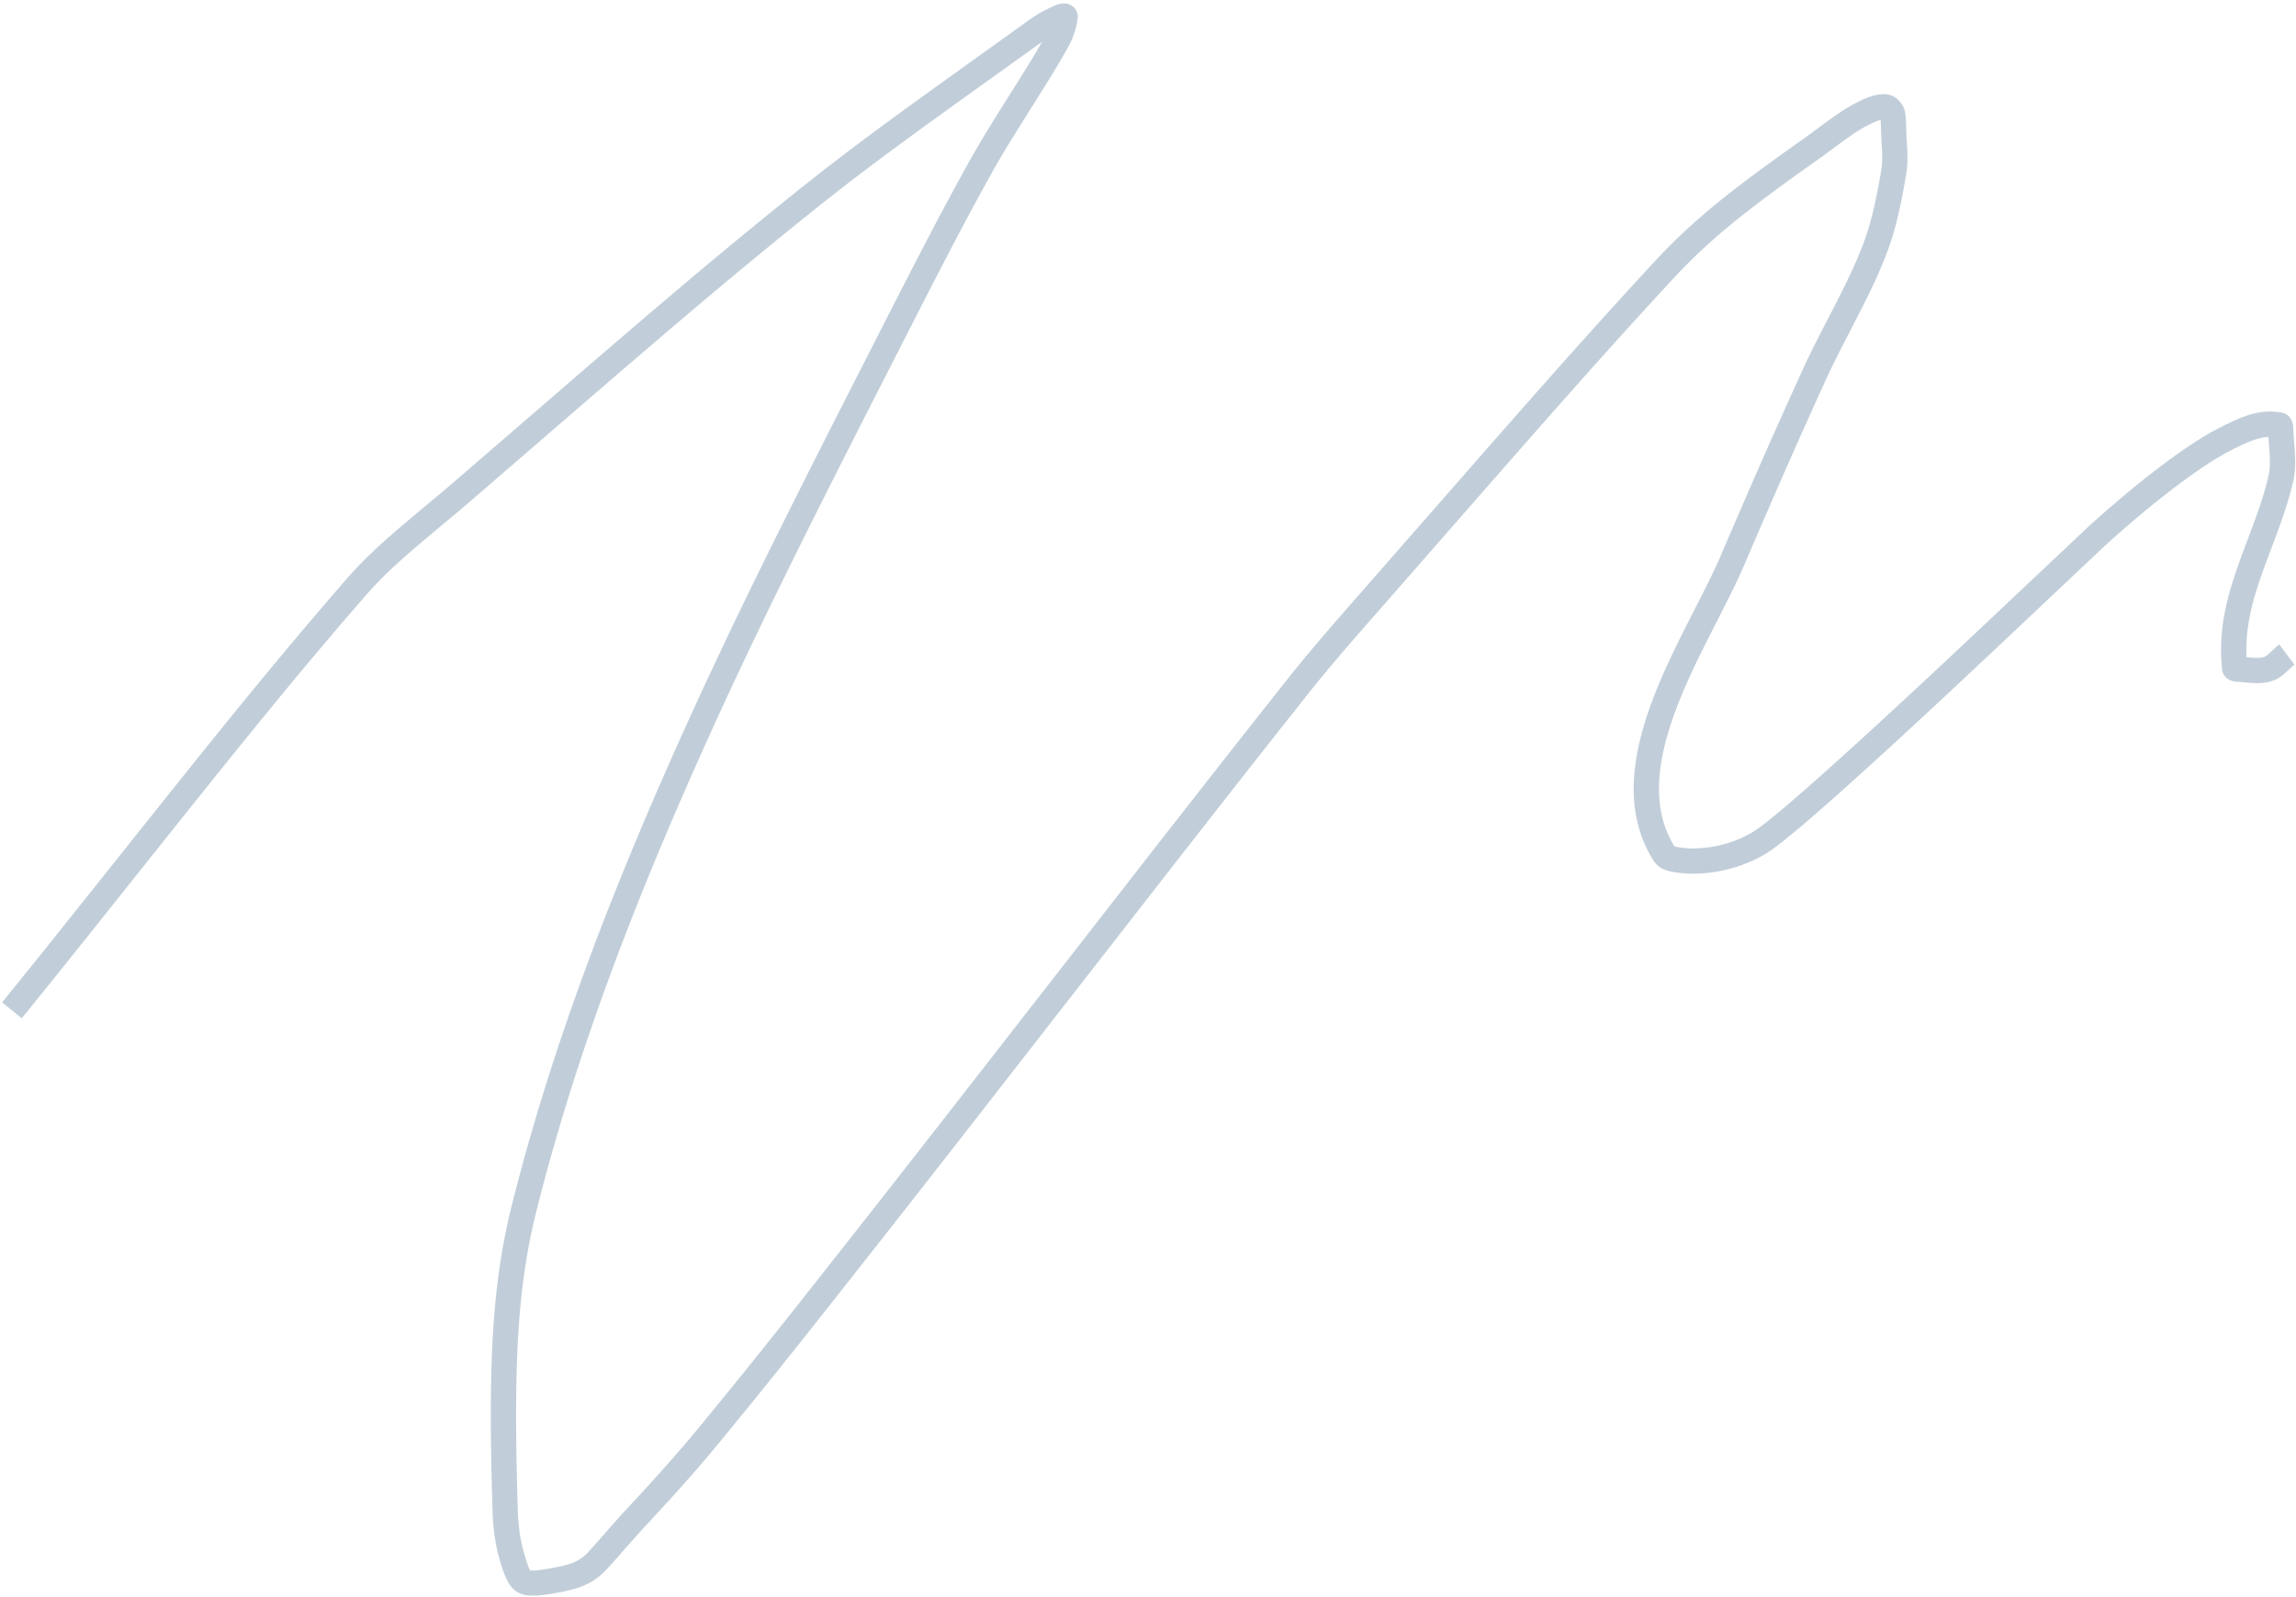 <svg xmlns="http://www.w3.org/2000/svg" width="545" height="379"><path fill="#093F68" d="M125.829 372.73l.054.053h.019l.111.01.248.014.123.004.272-.002.311-.014.353-.027.4-.041.45-.055.503-.068.699-.105.823-.13.77-.13.722-.13.343-.066.653-.132.61-.134c.099-.022.195-.045.29-.068l.552-.14c1.78-.471 2.966-1.02 4.015-1.797l.312-.24.305-.254.152-.133.216-.199.16-.158.307-.323.382-.413.835-.924 3.1-3.511 1.968-2.234 1.192-1.34.774-.857.442-.479 1.896-2.038 1.214-1.312 1.75-1.903 1.67-1.833 1.601-1.772 1.538-1.72 1.48-1.677.961-1.098 1.404-1.624.916-1.071 1.348-1.596.885-1.06 4.314-5.24 3.466-4.244 4.24-5.237 4.078-5.08 6.061-7.609 6.4-8.086 9.943-12.624 6.501-8.279 15.834-20.256 50.115-64.353 14.12-18.035 4.882-6.206 6.999-8.87 3.928-4.962 1.179-1.472 1.721-2.12 1.246-1.51 1.825-2.181 1.97-2.32 2.833-3.29 3.272-3.758 34.858-39.799 10.383-11.789 6.585-7.419 3.828-4.282 5.123-5.69 3.929-4.326 2.986-3.266 3.46-3.764 1.699-1.84.755-.807.754-.794.754-.783.756-.773.758-.764.761-.756.767-.748.772-.743 1.172-1.105.792-.732.802-.73.814-.73.826-.728.84-.73.854-.731.87-.734.887-.739.906-.743 1.395-1.127.956-.761.98-.77 1.512-1.173 1.57-1.198 1.08-.815 1.673-1.25 1.741-1.284 1.2-.877 1.234-.896 1.914-1.38 1.995-1.427 4.035-2.863.917-.665 2.761-2.05.792-.582 1.102-.802.685-.49.651-.456.62-.426.596-.398c.097-.065.193-.128.289-.19l.565-.362.55-.34.272-.164.537-.314.535-.3.535-.287c.09-.048.18-.094.27-.14l.546-.275.558-.27.285-.133c3.941-1.826 6.869-2.014 8.892.2.944 1.033 1.336 1.95 1.515 3.55l.045.476.02.253.03.54.025.587.064 2.295.075 1.428.094 1.635c.148 2.764.117 4.641-.213 6.607l-.128.753-.254 1.46-.255 1.406-.255 1.353-.129.659-.26 1.282-.264 1.238a95.361 95.361 0 01-.83 3.493l-.293 1.1a65.999 65.999 0 01-2.014 6.187l-.446 1.141-.383.949-.518 1.246-.4.932-.414.94-.432.957-.611 1.318-.49 1.031-.705 1.449-.57 1.154-1.044 2.078-.93 1.825-3.886 7.553-.81 1.599-.847 1.705-.513 1.053-.367.765-.493 1.047-.491 1.064-1.445 3.168-1.45 3.2-1.947 4.327-1.97 4.413-1.998 4.513-2.551 5.807-2.092 4.798-2.691 6.215-2.223 5.165-1.138 2.653c-.115.27-.234.542-.355.818l-.374.84-.395.866-.418.897-.443.934-.717 1.48-.787 1.592-1.017 2.022-4.264 8.383-.73 1.458-1.034 2.1c-.112.229-.222.455-.33.68l-.638 1.328-.61 1.29-.581 1.257-.281.616-.543 1.21-.262.594-.505 1.169-.482 1.146c-.157.378-.31.753-.46 1.125l-.437 1.108c-.214.55-.42 1.094-.619 1.635l-.388 1.076-.187.535-.362 1.066-.174.531c-3.79 11.672-3.778 21.006.767 28.598l.138.226.066.024.085.026.213.053.46.086.7.102c5.939.853 13.512-1.034 18.315-4.507l.522-.384.762-.577.618-.48.888-.706.958-.777 1.57-1.299 1.725-1.457 2.206-1.895 2.052-1.789 2.58-2.275 2.776-2.474 2.966-2.668 5.037-4.574 2.936-2.686 6.257-5.765 3.88-3.597 5-4.659 8.68-8.14 27.087-25.542 1.136-1.027 1.147-1.026 1.158-1.024 1.166-1.02 1.174-1.014 1.18-1.008 1.183-.999.593-.496 1.187-.983 1.186-.972.593-.48 1.184-.95.59-.469 1.178-.925.587-.456 1.167-.897 1.16-.876a159.573 159.573 0 013.408-2.49l1.109-.777 1.092-.75c.18-.123.36-.244.539-.364l1.064-.704c1.932-1.262 3.762-2.362 5.443-3.256l.913-.475.886-.449.85-.42c5.28-2.57 8.57-3.4 12.814-2.729 1.354.215 2.17 1.083 2.581 2.118.19.48.277.975.29 1.449l.024.683.028.539.073 1.082.17 2.194.06.891.05.836.033.786.024.742c.028 2.046-.127 3.634-.546 5.36l-.11.445-.223.88-.23.87-.24.866-.251.87-.13.436-.27.882-.284.898c-.048.152-.098.304-.148.457l-.309.932-.328.961-.347.996-.37 1.037-.598 1.642-.43 1.16-2.055 5.468-.596 1.621-.27.752c-2.764 7.743-4.018 13.546-3.838 19.707l.019.532.578.055.599.051.535.036c1.097.06 1.795.007 2.418-.177a1.62 1.62 0 00.378-.171l.176-.116.2-.149.23-.188.127-.11.286-.256.514-.482.528-.498.293-.268.263-.233.25-.21.255-.202.134-.102 3.616 4.788-.15.117-.239.2-.184.164-.477.446-.15.143c-1.776 1.69-2.708 2.395-4.348 2.88-1.648.487-3.116.539-5.374.35l-1.87-.172-.522-.04-.348-.018c-.45-.02-.91-.098-1.374-.277-1.102-.424-2.024-1.3-2.164-2.777-.766-8.063.484-15.047 3.734-24.321l.392-1.104.753-2.056 2.05-5.455.613-1.658.378-1.04.524-1.477.323-.935.304-.903.287-.875.27-.852.256-.836.243-.823.23-.816.222-.815.213-.819.205-.828c.287-1.18.398-2.355.368-3.972l-.017-.629a41.37 41.37 0 00-.014-.33l-.036-.701-.049-.755-.202-2.65-.031-.418-.218.014c-1.605.118-3.313.643-5.58 1.663l-.697.32-.733.351-.773.382-.401.203-.821.421c-1.953 1.011-4.17 2.365-6.555 3.972l-1.032.704c-.694.479-1.401.978-2.119 1.494l-1.084.787-1.097.811-.553.415-1.116.845-1.124.867-1.133.885-1.138.903-1.144.918-.572.465-1.147.94-1.147.95-1.146.963-.572.484-1.708 1.464-1.131.983-1.123.987-1.113.99-1.102.99-.666.609-26.989 25.45-10.651 9.98-5.248 4.877-5.467 5.051-4.605 4.226-3.838 3.494-4.02 3.63-3.307 2.953-1.935 1.712-2.537 2.221-2.013 1.739-1.56 1.33-1.173.985-1.103.915-1.28 1.043-.946.754-.662.517-.622.476-.581.435-.365.267c-5.933 4.29-14.819 6.562-22.213 5.646l-.525-.07-.782-.116-.25-.043c-2.041-.363-3.545-1.073-4.582-2.738-5.871-9.417-5.962-20.613-1.614-34.003.244-.75.499-1.502.765-2.256l.409-1.135.428-1.143c.218-.574.445-1.153.679-1.737l.48-1.178.502-1.196.526-1.22.55-1.243.285-.632.59-1.287.617-1.32.644-1.354.334-.692.689-1.414 1.092-2.203 1.659-3.278 3.436-6.753.55-1.098.762-1.541.468-.964.44-.918.413-.878.389-.843.366-.812.346-.786 3.535-8.222 2.166-5.005 2.11-4.849 2.063-4.708 2.022-4.583.999-2.25 1.975-4.427 1.954-4.343 1.94-4.274 1.285-2.81.57-1.218.443-.929.462-.952.49-.994.739-1.475 1.286-2.525 2.949-5.72.93-1.822.844-1.67.948-1.908.349-.715.334-.69.475-.999.591-1.271.28-.617.271-.607.393-.898.379-.89.247-.595.244-.598c.162-.4.323-.803.484-1.215 1.008-2.57 1.827-5.214 2.568-8.263l.258-1.094c.213-.926.42-1.89.625-2.903l.244-1.238.243-1.286.242-1.338.242-1.393.122-.718c.165-.984.228-2.002.21-3.309l-.017-.743-.032-.809-.188-3.417-.032-.901-.038-1.525-.027-.612-.026-.355-.021-.2-.088.024a11.65 11.65 0 00-1.6.6l-.248.114-.478.226-.47.232-.231.119-.463.244-.23.127-.466.262-.471.278-.482.295-.497.316-.515.337-.538.362-.565.39-.595.419-.96.689-1.422 1.044-2.324 1.727-1.022.747-.92.659-2.1 1.485-2.664 1.899-1.277.917-2.45 1.774-1.176.859-1.704 1.256-1.637 1.221-1.574 1.19-1.015.776-.99.765-1.441 1.129-.932.74-.911.733-.891.726-.872.72-.854.714-.838.71-.821.709-.808.706-.794.705-.783.705-.771.707-.762.709-.753.712-1.116 1.077-.737.724-.732.732-.729.74-.726.748-.726.759-.726.77-.726.78-2.835 3.076-2.783 3.034-1.7 1.86-5.053 5.566-2.91 3.229-3.752 4.189-5.58 6.27-7.033 7.959-10.694 12.176-22.529 25.745-7.854 8.954-3.187 3.664-2.178 2.529-1.427 1.673-2.113 2.51-1.487 1.796-.964 1.179-.746.92-.992 1.235-1 1.257-8.463 10.71-6.973 8.862-14.776 18.876-53.314 68.455-11.74 15.008-14.974 19.04-8.75 11.059-3.273 4.111-3.465 4.332-2.934 3.648-2.137 2.644-4.882 5.993-2.576 3.137-2.116 2.563-.9 1.08-.912 1.082-1.391 1.631-1.427 1.65-.975 1.115-.996 1.13-1.539 1.729-1.6 1.777-1.103 1.216-1.717 1.878-2.417 2.618-2.22 2.39-.731.808-2.328 2.63-3.027 3.432-1.333 1.49-.953 1.04-.502.528-.293.291-.08.075c-2.202 2.026-4.405 3.19-7.985 4.073l-.71.168c-.244.054-.493.108-.748.161l-.786.156-.827.152-.87.149-1.06.168-.61.09-.584.076-.56.062-.538.05-.513.034-.492.02c-3.208.08-5-.869-6.403-3.53l-.207-.412-.203-.439a17.242 17.242 0 01-.1-.229l-.195-.479a22.467 22.467 0 01-.097-.25l-.192-.52-.19-.547-.189-.577-.188-.607-.188-.636-.19-.666c-.958-3.431-1.468-7.127-1.59-11.08l-.118-4.039-.076-2.937-.045-1.917-.058-2.813-.047-2.742-.024-1.79-.02-1.76-.013-1.731-.01-2.543.003-2.482.016-2.424.03-2.366.027-1.548.034-1.524.04-1.502.047-1.48.054-1.46.06-1.439.068-1.42.074-1.4.081-1.382.089-1.365.095-1.349.051-.668.107-1.325.114-1.31.123-1.296.13-1.282.138-1.27.146-1.259.154-1.247.08-.62.166-1.231.087-.613.179-1.218.187-1.21.197-1.202.205-1.196.214-1.19.223-1.184.232-1.18.241-1.176.25-1.173.26-1.17.27-1.17.28-1.168c.094-.39.19-.779.288-1.168 8.111-32.245 20.114-65.59 36.33-102.45l1.116-2.528 1.115-2.512.745-1.668.746-1.664c1.244-2.77 2.496-5.53 3.768-8.3l1.982-4.294 1.542-3.31 2.205-4.687 1.941-4.085 1.997-4.164 1.71-3.541 2.116-4.347 3.316-6.753 3.509-7.078 2.878-5.763 4.815-9.573 5.706-11.263 14.56-28.546 3.317-6.45 2.43-4.69 2.48-4.734 1.407-2.658 1.818-3.4 1.108-2.052 1.1-2.02 1.33-2.426 1.359-2.456.64-1.144.797-1.399.658-1.135.693-1.175.73-1.221.784-1.29 1.534-2.49 2.38-3.802 4.228-6.725 1.715-2.767.932-1.528 1.02-1.7 1.107-1.895.16-.279-20.555 14.745-6.536 4.72-4.768 3.473-4.343 3.196-2.261 1.68-3.02 2.267-2.888 2.194-2.004 1.54-1.513 1.172-2.436 1.906-1.31 1.033-1.126.894-1.891 1.511-3.11 2.503-2.686 2.173-2.66 2.163-3.18 2.601-4.26 3.512-3.462 2.877-4.46 3.732-5.626 4.748-4.995 4.245-9.325 7.98-7.36 6.334-11.034 9.529-17.028 14.723-2.497 2.151-2.1 1.783-6.547 5.46-2.209 1.862-1.616 1.38-1.497 1.296-1.05.924-.996.888-.944.857-.605.558-.872.818-.56.536-.546.53-.794.785-.516.521-.506.52-.745.783-.733.789-.725.8-.481.543-.483.551a1217.98 1217.98 0 00-7.225 8.398l-2.314 2.725-2.85 3.378-3.198 3.826-2.91 3.508-3 3.643-3.516 4.299-4.555 5.609-4.903 6.076-7.896 9.848-24.092 30.22-3.762 4.702-3.28 4.086-3.717 4.606-4.139 5.103L.5 237.937l3.857-4.755 5.822-7.224 10.866-13.598 17.87-22.422 6.867-8.571 3.88-4.822 5.842-7.214 3.765-4.615 4.368-5.307 3.433-4.134 3.356-4.004 2.583-3.057 1.638-1.927c1.921-2.255 3.854-4.505 5.836-6.797l1.754-2.021.51-.58.767-.854.513-.56.516-.554.521-.55.795-.822.54-.547.831-.824.57-.554.882-.842.92-.858.637-.585.996-.9 1.047-.931 1.105-.968 1.572-1.357 1.697-1.444 2.807-2.358 5.248-4.374 1.842-1.557 1.176-1.007 30.609-26.448 7.895-6.791 7.665-6.558 6.01-5.108 4.242-3.58 4.95-4.147 3.051-2.54 5.131-4.232 3.192-2.611 2.455-1.998 2.803-2.268 1.417-1.142 1.43-1.15a596.262 596.262 0 015.32-4.225l1.902-1.486 2.755-2.128 3.243-2.471 3.84-2.883 2.713-2.013 4.362-3.204 3.683-2.682 8.299-5.99L242.449 6.06l2.084-1.501c1.647-1.19 3.371-2.111 5.924-3.274a5.587 5.587 0 011.623-.449c.567-.062 1.106-.034 1.72.203a3.146 3.146 0 011.995 3.386 19.314 19.314 0 01-2.27 6.798c-.323.574-.64 1.132-.958 1.684l-.963 1.656-1.012 1.703-1.108 1.824-1.472 2.384-1.733 2.771-4.09 6.5-2.131 3.427-1.387 2.274-.717 1.196-1.006 1.713-.47.816-.62 1.09-.622 1.112-1.35 2.438-.882 1.608-1.58 2.9-1.837 3.41-1.886 3.547-1.981 3.768-3.245 6.246-3.707 7.208-13.184 25.843-4.723 9.306-4.4 8.717-4.108 8.195-3.012 6.053-2.466 4.99-2.755 5.617-2.637 5.427-2.177 4.522-2.455 5.151-2.041 4.331-1.994 4.274-1.631 3.53-1.29 2.813-.958 2.106-1.121 2.478-.745 1.653c-1.239 2.758-2.47 5.528-3.704 8.333l-.788 1.796-1.555 3.575a919.861 919.861 0 00-2.283 5.321l-1.489 3.52c-12.782 30.423-22.545 58.503-29.49 85.716l-.398 1.57c-.094.375-.187.75-.278 1.125l-.27 1.127-.13.564-.255 1.13-.247 1.131-.12.567-.232 1.138-.223 1.141-.11.573-.21 1.15-.202 1.156-.193 1.162-.185 1.17-.177 1.18-.169 1.187c-.027.2-.055.398-.081.598l-.157 1.203-.075.605-.145 1.22-.07.613-.132 1.237-.064.624-.122 1.257-.114 1.271-.054.641-.103 1.293-.096 1.31-.09 1.325-.081 1.343-.075 1.361-.068 1.38-.062 1.398-.054 1.42-.049 1.439-.042 1.461-.035 1.484-.03 1.506-.032 2.304-.02 2.36-.006 2.417.003 1.644.014 2.52.017 1.715.034 2.628.03 1.79.074 3.673.068 2.84.05 1.935.117 3.974c.108 3.495.552 6.716 1.372 9.65l.249.879.224.763.2.656.18.555.16.463.14.376.085.207.079.174.071.144.067.114.06.089.029.035z" opacity=".25"/></svg>